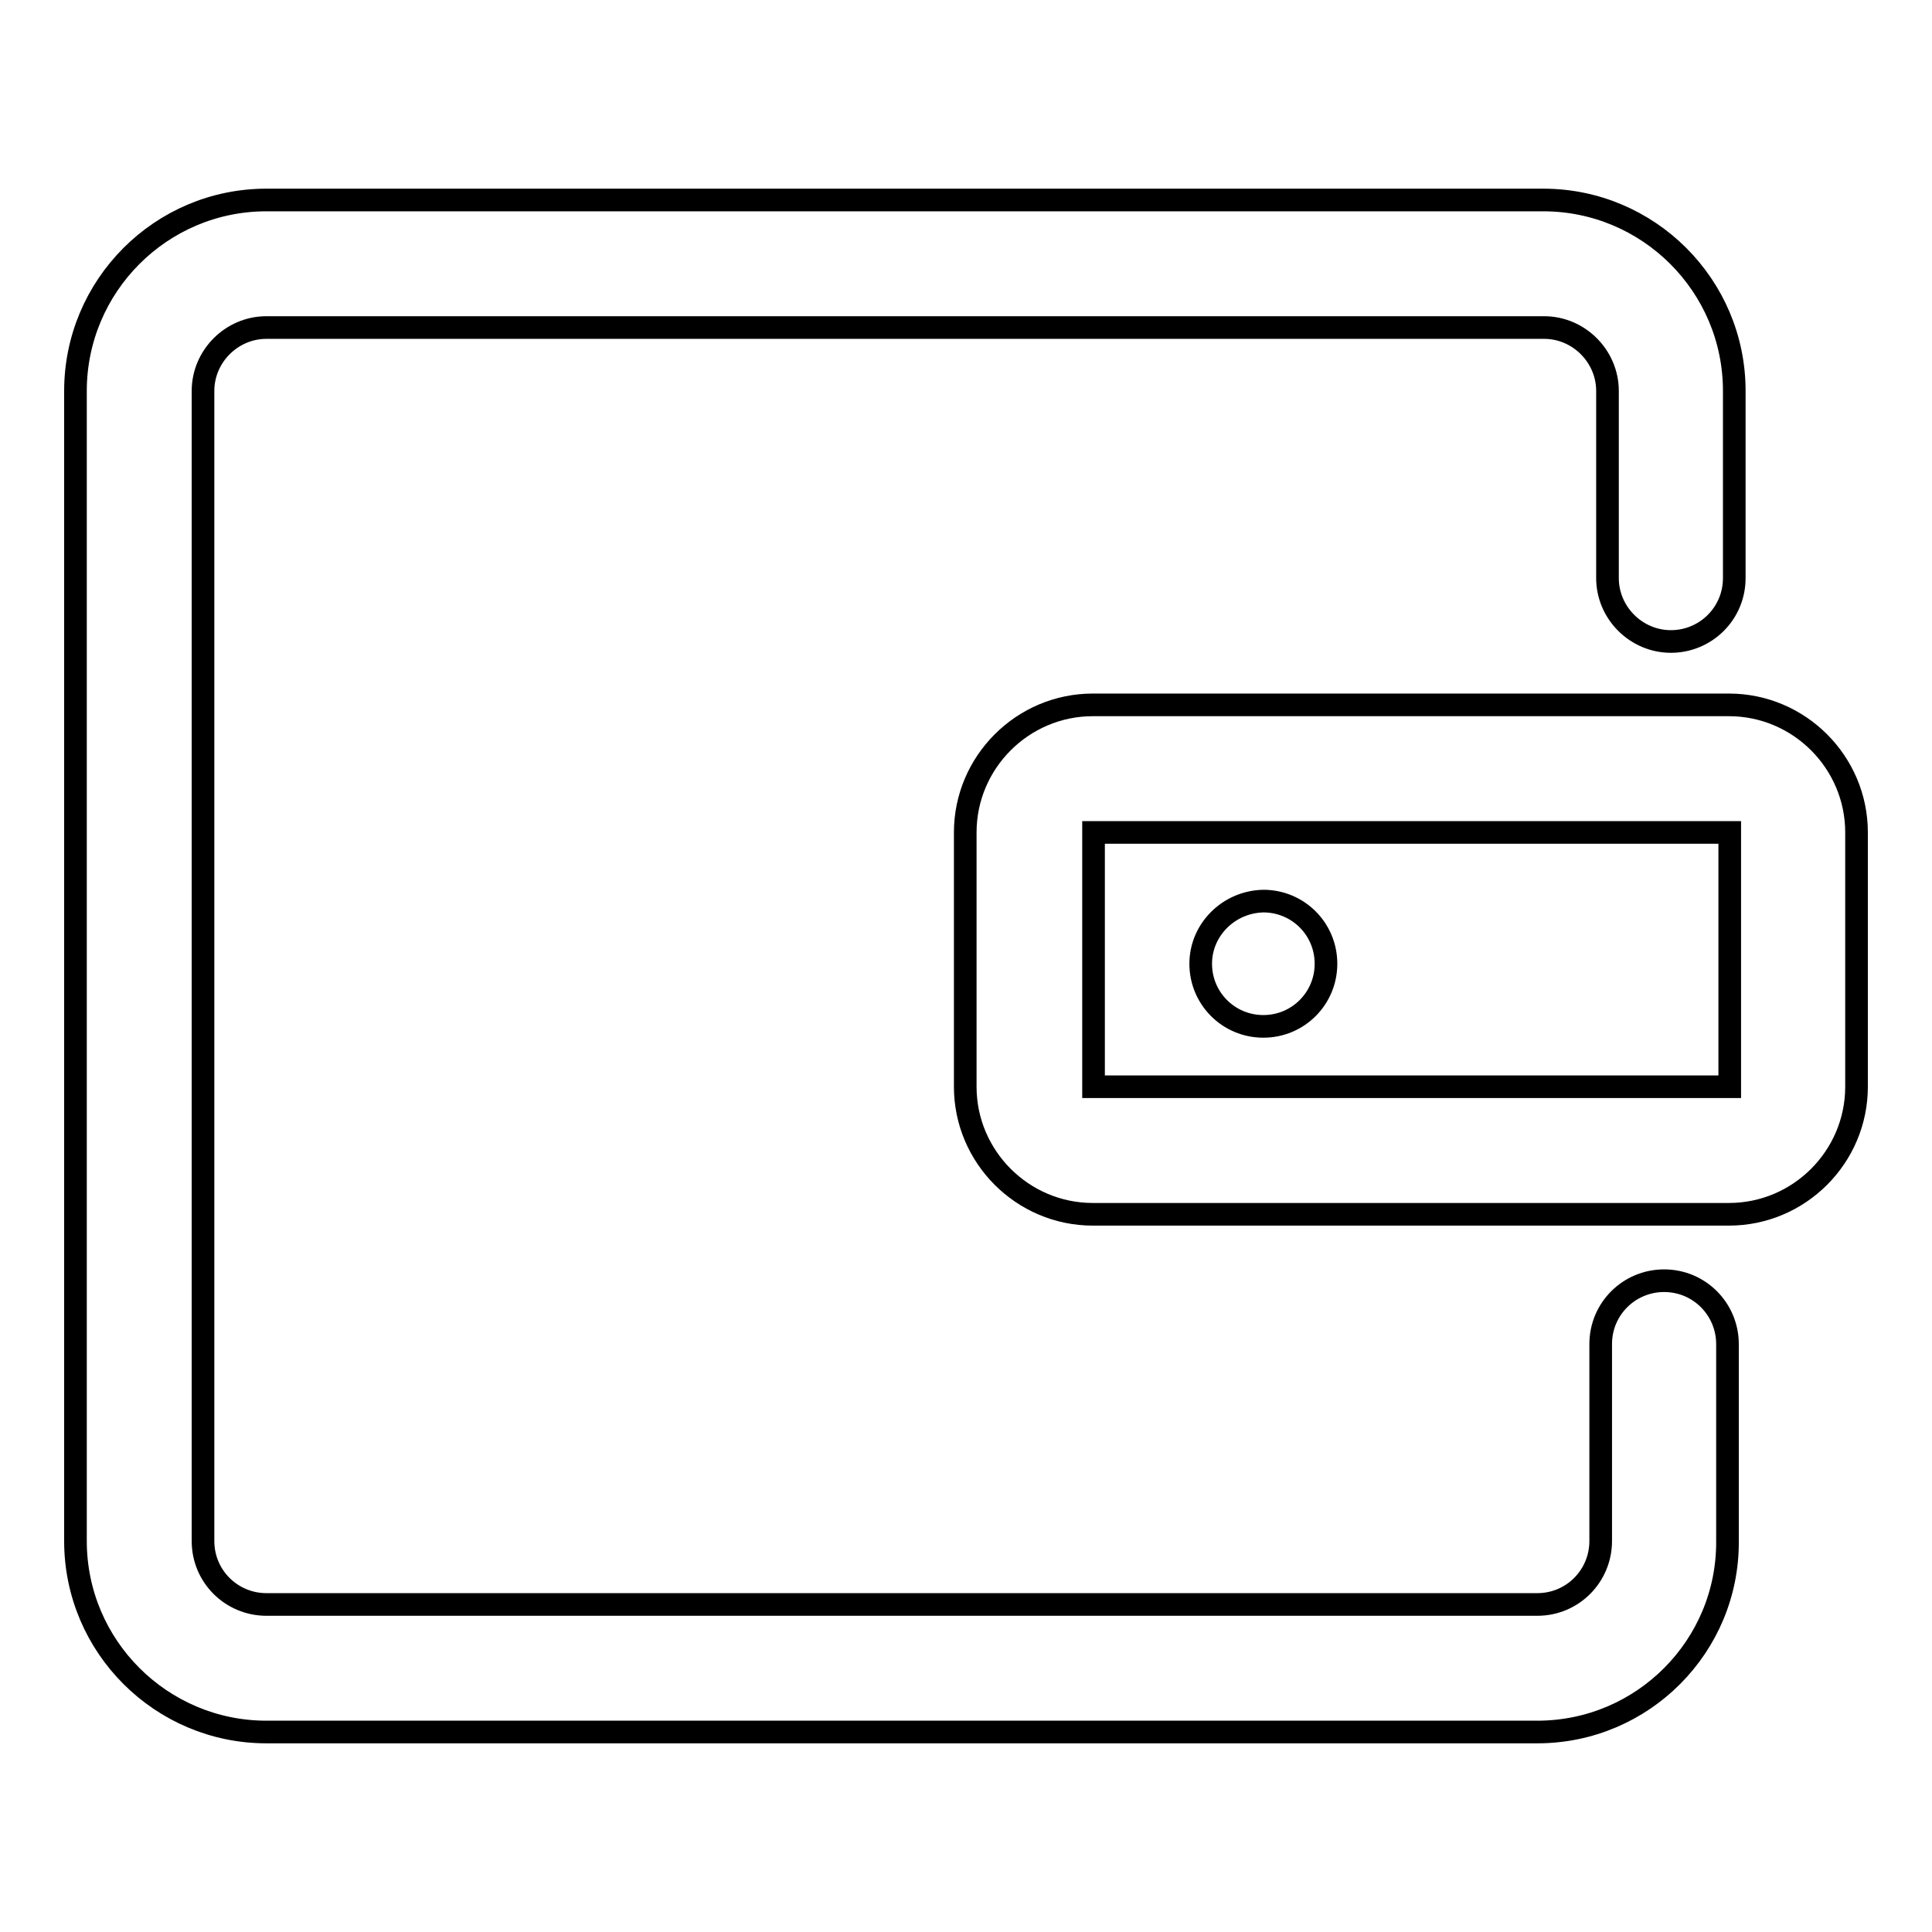 <?xml version="1.0" encoding="utf-8"?>
<!-- Svg Vector Icons : http://www.onlinewebfonts.com/icon -->
<!DOCTYPE svg PUBLIC "-//W3C//DTD SVG 1.1//EN" "http://www.w3.org/Graphics/SVG/1.1/DTD/svg11.dtd">
<svg version="1.1" xmlns="http://www.w3.org/2000/svg" xmlns:xlink="http://www.w3.org/1999/xlink" x="0px" y="0px" viewBox="0 0 256 256" enable-background="new 0 0 256 256" xml:space="preserve">
<g> <path stroke-width="3" fill-opacity="0" stroke="#000000"  d="M203.7,229.5H35.3c-13.9,0-25.3-11.3-25.3-25.3V51.8c0-13.9,11.3-25.3,25.3-25.3h169.2 c13.9,0,25.3,11.3,25.3,25.3v24.8c0,4.7-3.8,8.4-8.4,8.4s-8.4-3.8-8.4-8.4V51.8c0-4.6-3.8-8.4-8.4-8.4H35.3c-4.6,0-8.4,3.8-8.4,8.4 v152.4c0,4.7,3.8,8.4,8.4,8.4h168.4c4.7,0,8.4-3.8,8.4-8.4v-26.1c0-4.7,3.8-8.4,8.4-8.4c4.7,0,8.4,3.8,8.4,8.4v26.1 C229,218.1,217.7,229.5,203.7,229.5z M159.1,127.7c0,4.6,3.7,8.3,8.3,8.3c4.6,0,8.3-3.7,8.3-8.3c0-4.6-3.7-8.3-8.3-8.3 C162.8,119.5,159.1,123.2,159.1,127.7z M229.1,160.9h-84.3c-9.3,0-16.9-7.6-16.9-16.9v-33.7c0-9.3,7.6-16.9,16.9-16.9h84.3 c9.3,0,16.9,7.6,16.9,16.9V144C246,153.3,238.4,160.9,229.1,160.9z M144.9,110.3V144h84.3l0-33.7H144.9z"/></g>
</svg>